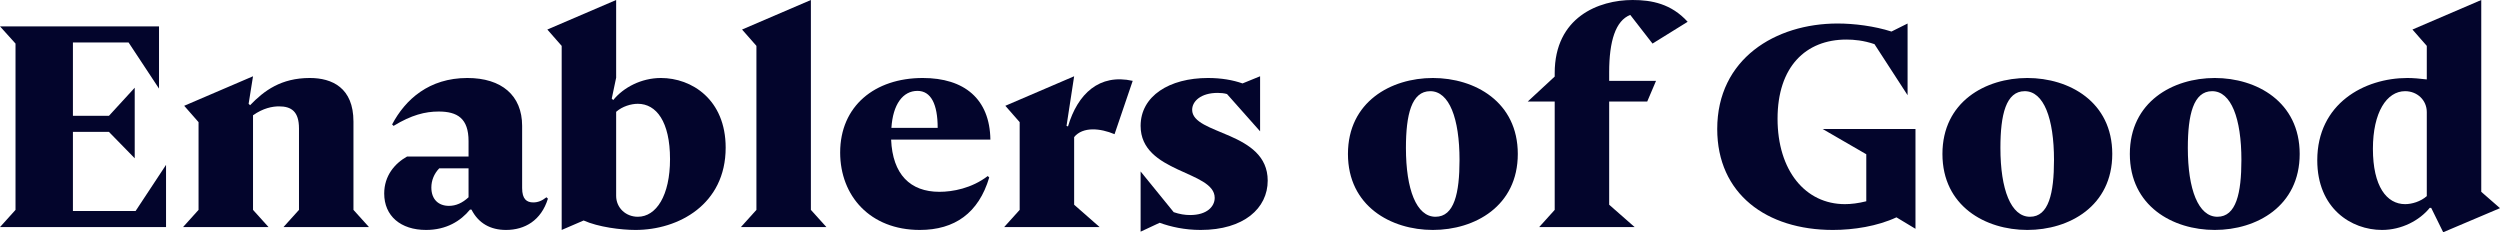 <svg width="183" height="17" viewBox="0 0 183 17" fill="none" xmlns="http://www.w3.org/2000/svg">
<g clip-path="url(#clip0_3529_1183)">
<path d="M12.154 12.068V16.622H0L1.136 15.363V3.19L0 1.931H11.64V6.485L9.41 3.106H5.338V8.479H7.974L9.861 6.422V11.585L7.974 9.654H5.338V15.447H9.925L12.154 12.068Z" fill="#03052C"/>
<path d="M27.009 16.622H20.75L21.886 15.363V9.402C21.886 8.164 21.329 7.786 20.428 7.786C19.936 7.786 19.271 7.912 18.521 8.437V15.363L19.657 16.622H13.398L14.534 15.363V8.941L13.483 7.744L18.521 5.583L18.199 7.598L18.306 7.702C19.335 6.632 20.579 5.709 22.679 5.709C24.308 5.709 25.873 6.422 25.873 8.899V15.363L27.009 16.622Z" fill="#03052C"/>
<path d="M40.107 14.544C39.614 16.14 38.413 16.832 37.041 16.832C35.905 16.832 35.026 16.349 34.512 15.342H34.405C33.719 16.181 32.669 16.832 31.189 16.832C29.324 16.832 28.124 15.804 28.124 14.167C28.124 12.865 28.896 11.963 29.796 11.459H34.298V10.326C34.298 8.668 33.483 8.164 32.111 8.164C31.125 8.164 30.118 8.416 28.81 9.214L28.703 9.109C29.667 7.283 31.404 5.709 34.212 5.709C36.72 5.709 38.22 6.989 38.22 9.214V13.768C38.22 14.586 38.563 14.817 39.035 14.817C39.356 14.817 39.657 14.712 40 14.44L40.107 14.544ZM34.298 14.44V12.32H32.154C31.768 12.719 31.575 13.222 31.575 13.726C31.575 14.607 32.111 15.069 32.861 15.069C33.376 15.069 33.847 14.859 34.298 14.44Z" fill="#03052C"/>
<path d="M53.119 10.809C53.119 14.964 49.668 16.832 46.517 16.832C45.466 16.832 43.794 16.622 42.722 16.14L41.115 16.832V3.358L40.065 2.162L45.102 0V5.688L44.78 7.22L44.888 7.325C45.638 6.401 46.945 5.709 48.382 5.709C50.632 5.709 53.119 7.283 53.119 10.809ZM49.046 11.648C49.046 8.899 48.039 7.598 46.688 7.598C46.195 7.598 45.552 7.786 45.102 8.185V14.335C45.102 15.216 45.809 15.867 46.688 15.867C48.039 15.867 49.046 14.314 49.046 11.648Z" fill="#03052C"/>
<path d="M60.493 16.622H54.233L55.37 15.363V3.358L54.319 2.162L59.357 0V15.363L60.493 16.622Z" fill="#03052C"/>
<path d="M72.304 12.886L72.411 12.991C71.639 15.594 69.882 16.832 67.331 16.832C63.687 16.832 61.5 14.335 61.5 11.165C61.5 7.765 64.029 5.709 67.545 5.709C70.589 5.709 72.454 7.241 72.497 10.221H65.23C65.337 12.761 66.623 14.041 68.767 14.041C69.731 14.041 71.125 13.789 72.304 12.886ZM65.251 9.361H68.638C68.638 7.619 68.145 6.653 67.159 6.653C66.087 6.653 65.359 7.64 65.251 9.361Z" fill="#03052C"/>
<path d="M78.627 10.032V14.985L80.492 16.622H73.504L74.64 15.363V8.941L73.59 7.744L78.627 5.583L78.07 9.214L78.177 9.256C78.884 6.863 80.471 5.373 82.914 5.918L81.585 9.822C80.535 9.381 79.27 9.256 78.627 10.032Z" fill="#03052C"/>
<path d="M92.796 13.222C92.796 15.237 91.06 16.832 87.888 16.832C86.709 16.832 85.701 16.601 84.886 16.307L83.493 16.958V12.551L85.915 15.531C86.344 15.678 86.73 15.741 87.116 15.741C88.359 15.741 88.916 15.111 88.916 14.482C88.916 12.488 83.493 12.677 83.493 9.214C83.493 7.031 85.594 5.709 88.424 5.709C89.388 5.709 90.246 5.856 90.953 6.107L92.239 5.583V9.612L89.817 6.884C89.603 6.821 89.367 6.8 89.131 6.8C87.909 6.8 87.266 7.409 87.266 8.038C87.266 9.885 92.796 9.591 92.796 13.222Z" fill="#03052C"/>
<path d="M98.67 11.27C98.67 7.451 101.821 5.709 104.886 5.709C107.952 5.709 111.103 7.451 111.103 11.27C111.103 15.09 107.952 16.832 104.886 16.832C101.821 16.832 98.67 15.09 98.67 11.27ZM106.837 11.711C106.837 8.668 106.087 6.674 104.693 6.674C103.322 6.674 102.914 8.395 102.914 10.83C102.914 13.873 103.686 15.867 105.079 15.867C106.451 15.867 106.837 14.146 106.837 11.711Z" fill="#03052C"/>
<path d="M117.791 5.919H121.221L120.578 7.43H117.791V14.985L119.656 16.622H112.668L113.804 15.363V7.43H111.832L113.804 5.604V5.352C113.804 1.259 117.02 0 119.506 0C120.9 0 122.336 0.273 123.536 1.595L120.964 3.19L119.335 1.091C118.263 1.511 117.791 3.001 117.791 5.289V5.919Z" fill="#03052C"/>
<path d="M140.213 16.748L138.82 15.909C137.427 16.559 135.69 16.832 134.168 16.832C129.302 16.832 125.701 14.188 125.701 9.444C125.701 4.302 129.967 1.721 134.511 1.721C135.733 1.721 137.212 1.91 138.456 2.309L139.635 1.721V6.968L137.212 3.232C136.419 2.959 135.712 2.896 135.154 2.896C132.175 2.896 130.117 4.89 130.117 8.689C130.117 12.488 132.153 14.943 135.047 14.943C135.497 14.943 136.033 14.88 136.612 14.733V11.291L133.418 9.444H140.213V16.748Z" fill="#03052C"/>
<path d="M142.186 11.27C142.186 7.451 145.337 5.709 148.402 5.709C151.467 5.709 154.618 7.451 154.618 11.27C154.618 15.09 151.467 16.832 148.402 16.832C145.337 16.832 142.186 15.09 142.186 11.27ZM150.353 11.711C150.353 8.668 149.602 6.674 148.209 6.674C146.837 6.674 146.43 8.395 146.43 10.83C146.43 13.873 147.202 15.867 148.595 15.867C149.967 15.867 150.353 14.146 150.353 11.711Z" fill="#03052C"/>
<path d="M155.904 11.27C155.904 7.451 159.055 5.709 162.121 5.709C165.186 5.709 168.337 7.451 168.337 11.27C168.337 15.09 165.186 16.832 162.121 16.832C159.055 16.832 155.904 15.09 155.904 11.27ZM164.071 11.711C164.071 8.668 163.321 6.674 161.928 6.674C160.556 6.674 160.149 8.395 160.149 10.83C160.149 13.873 160.92 15.867 162.314 15.867C163.686 15.867 164.071 14.146 164.071 11.711Z" fill="#03052C"/>
<path d="M183 15.237L178.842 17L177.963 15.216H177.855C177.105 16.14 175.798 16.832 174.361 16.832C172.111 16.832 169.624 15.258 169.624 11.732C169.624 7.577 173.075 5.709 176.226 5.709C176.634 5.709 177.127 5.751 177.641 5.814V3.358L176.591 2.162L181.628 0V14.041L183 15.237ZM177.641 14.356V8.206C177.641 7.325 176.934 6.674 176.055 6.674C174.704 6.674 173.697 8.227 173.697 10.893C173.697 13.642 174.704 14.943 176.055 14.943C176.548 14.943 177.191 14.754 177.641 14.356Z" fill="#03052C"/>
</g>
<defs>
<clipPath id="clip0_3529_1183">
<rect width="183" height="17" fill="white"/>
</clipPath>
</defs>
</svg>
